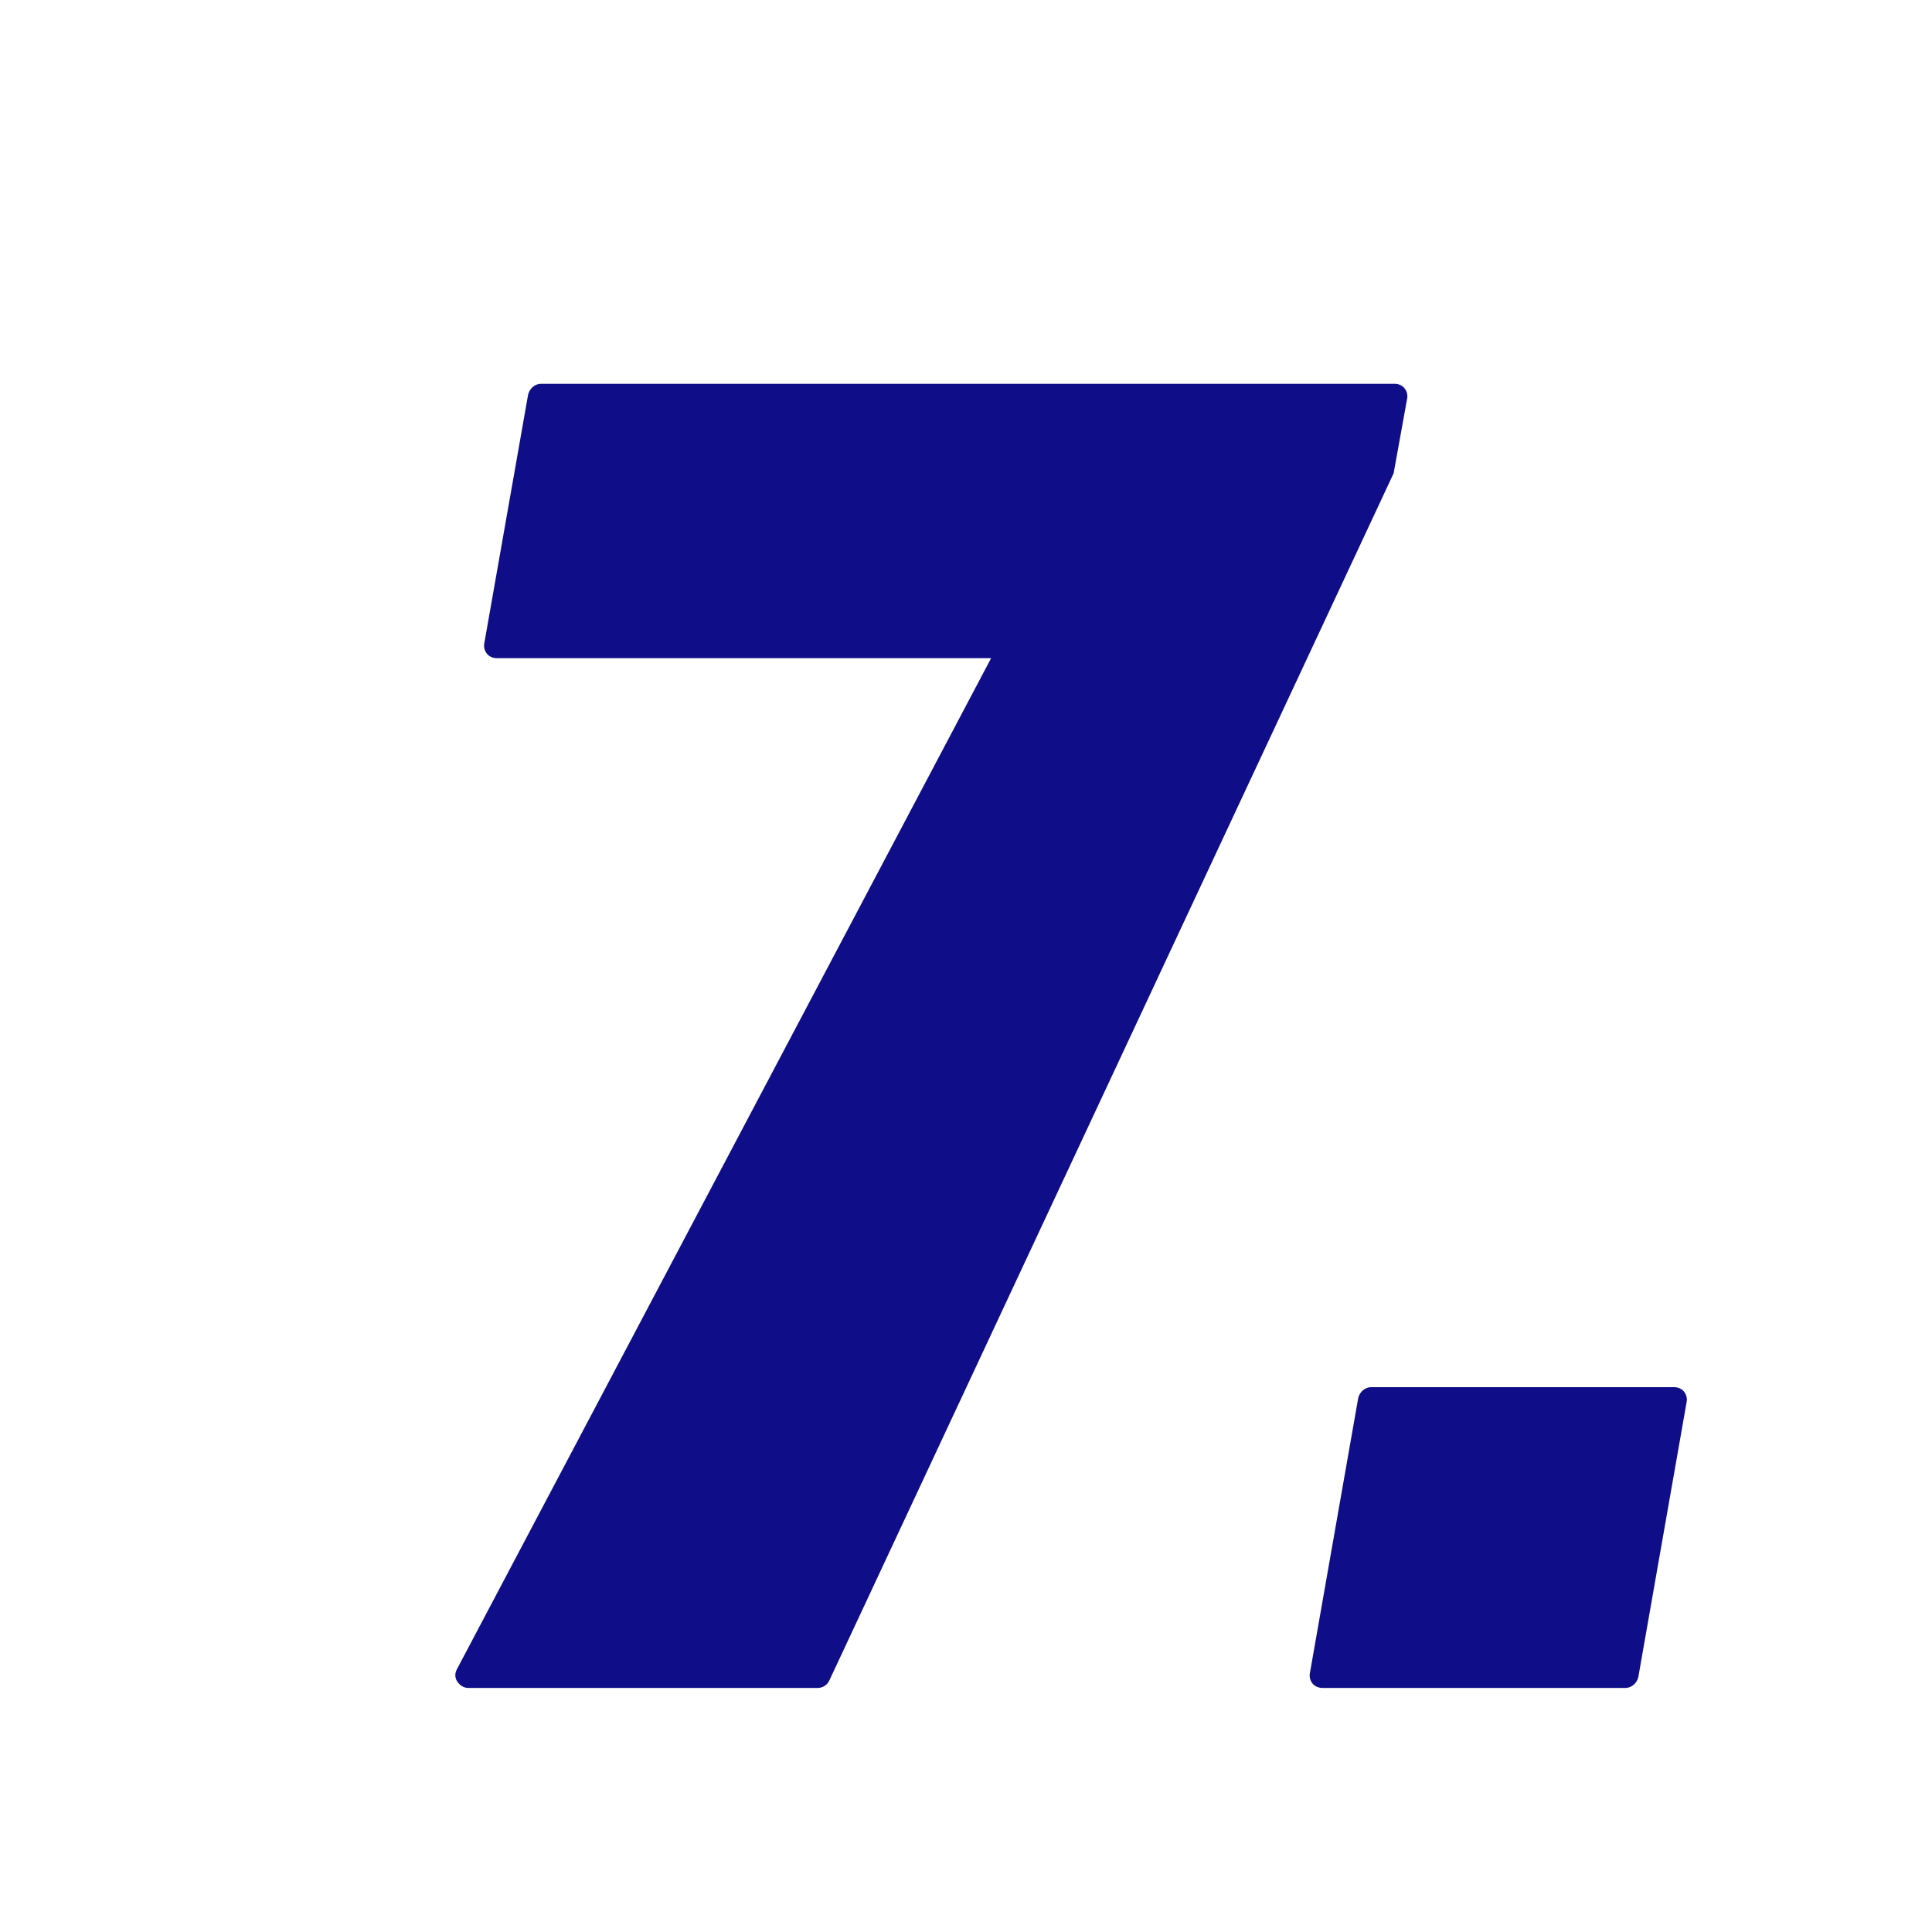<?xml version="1.0" encoding="UTF-8"?><svg id="_イヤー_1" xmlns="http://www.w3.org/2000/svg" viewBox="0 0 30 30"><defs><style>.cls-1{fill:#0f0e88;}</style></defs><path class="cls-1" d="M20.53,26.21c-.06,0-.12-.03-.15-.07-.04-.05-.05-.11-.04-.16l.75-4.27c.02-.09,.1-.17,.2-.17h4.71c.06,0,.12,.03,.15,.07,.04,.05,.05,.11,.04,.16l-.75,4.27c-.02,.09-.1,.17-.2,.17h-4.71Zm-13.26,0c-.07,0-.13-.04-.17-.1-.04-.06-.04-.13,0-.2L15.39,10.22H7.71c-.06,0-.12-.03-.15-.07-.04-.05-.05-.11-.04-.16l.68-3.86c.02-.09,.1-.17,.2-.17h13.26c.06,0,.12,.03,.15,.07,.04,.05,.05,.11,.04,.16l-.21,1.16L12.88,26.09c-.03,.07-.1,.12-.18,.12H7.27Z"/></svg>